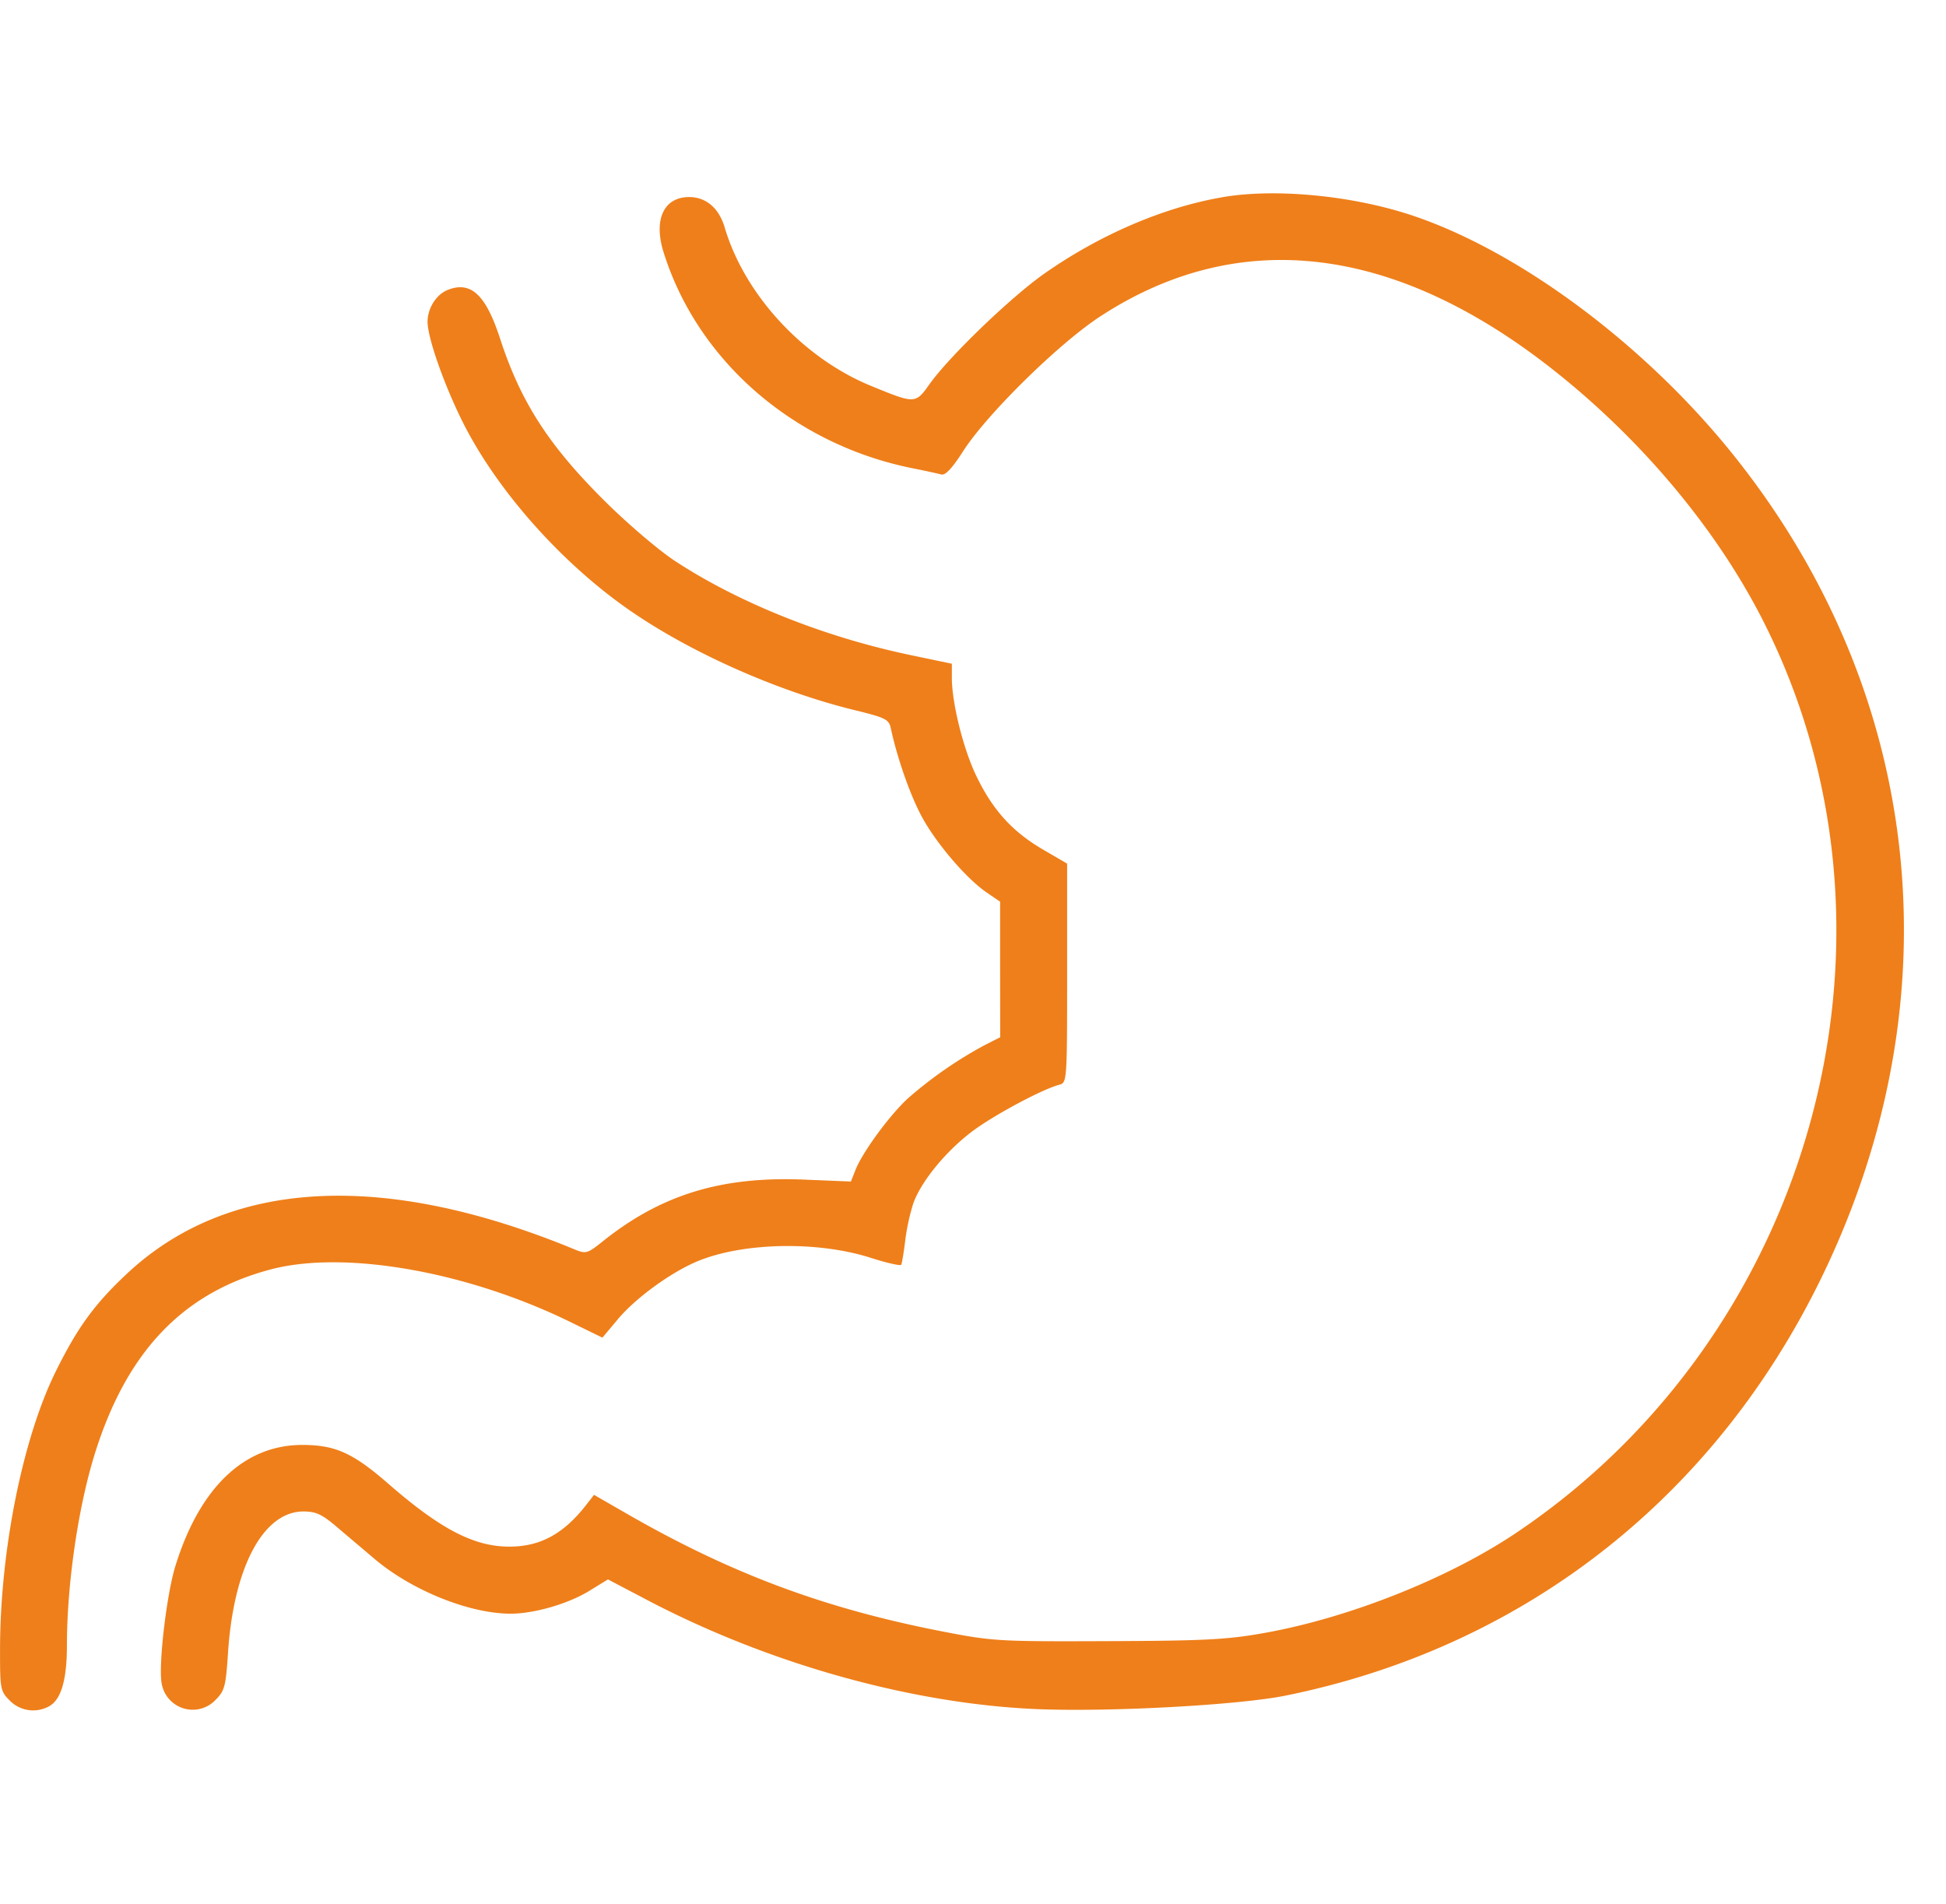 <svg width="46" height="45" fill="none" xmlns="http://www.w3.org/2000/svg"><path fill-rule="evenodd" clip-rule="evenodd" d="M28.909 4.66c-1.396.236-2.92.89-4.236 1.817-.785.554-2.232 1.947-2.695 2.596-.34.478-.341.478-1.385.05-1.608-.657-2.991-2.155-3.462-3.745-.135-.458-.44-.72-.84-.72-.601 0-.848.533-.604 1.308.806 2.573 3.091 4.549 5.905 5.107.282.056.576.12.655.142.099.028.256-.139.524-.556.56-.87 2.244-2.527 3.222-3.17 3.29-2.156 6.992-1.712 10.774 1.294 2.051 1.63 3.787 3.704 4.877 5.827 3.811 7.426 1.26 16.9-5.829 21.64-1.59 1.063-3.922 1.99-5.912 2.347-.889.16-1.4.187-3.712.196-2.589.01-2.723.003-3.928-.232-2.776-.54-4.987-1.365-7.446-2.78l-.775-.446-.187.24c-.533.684-1.086.984-1.814.984-.834 0-1.629-.413-2.856-1.482-.837-.729-1.251-.918-2.022-.922-1.381-.008-2.443 1-3.019 2.869-.207.671-.402 2.34-.323 2.765a.744.744 0 001.269.399c.221-.222.247-.318.3-1.121.133-2.024.834-3.337 1.781-3.339.293 0 .437.066.774.351.227.194.639.542.914.775.883.745 2.242 1.29 3.212 1.29.556 0 1.364-.234 1.86-.54l.44-.27.922.484c2.884 1.517 6.302 2.47 9.272 2.584 1.727.066 4.717-.099 5.817-.32 5.618-1.136 10.136-4.66 12.679-9.891 3.213-6.61 2.41-13.886-2.154-19.52-2.057-2.539-4.962-4.702-7.465-5.558-1.415-.484-3.26-.669-4.533-.454zm-18.33 2.195c-.268.108-.472.433-.472.752 0 .36.356 1.392.784 2.275.772 1.594 2.27 3.319 3.88 4.465 1.448 1.032 3.559 1.98 5.423 2.437.74.181.818.22.863.43.149.692.44 1.53.711 2.05.336.64 1.064 1.498 1.559 1.835l.314.215v1.602l.002 1.602-.374.19a9.833 9.833 0 00-1.811 1.258c-.432.398-1.07 1.27-1.235 1.687l-.109.276-1.117-.046c-1.951-.079-3.37.357-4.748 1.459-.363.29-.4.301-.66.194-4.532-1.875-8.202-1.673-10.601.583-.756.711-1.155 1.26-1.667 2.293C.536 33.998.003 36.653.001 38.99c-.001.938.008.986.23 1.208a.775.775 0 00.925.137c.288-.154.426-.623.426-1.444 0-1.441.265-3.265.659-4.526.756-2.424 2.09-3.819 4.175-4.363 1.74-.453 4.622.053 7.054 1.241l.77.376.362-.432c.421-.503 1.25-1.108 1.88-1.371 1.078-.45 2.85-.486 4.107-.082.375.12.696.193.714.162.018-.031.06-.29.095-.573a5.06 5.06 0 01.189-.873c.181-.515.766-1.232 1.386-1.7.507-.384 1.662-1.003 2.067-1.109.182-.047.185-.082.185-2.638v-2.589l-.583-.34c-.719-.421-1.185-.939-1.57-1.746-.304-.635-.572-1.716-.572-2.306v-.333l-.989-.207c-2.034-.427-4.056-1.236-5.559-2.224-.387-.254-1.141-.899-1.676-1.433-1.316-1.311-1.97-2.331-2.457-3.827-.337-1.036-.693-1.364-1.24-1.143z" fill="#EF7F1A"/></svg>